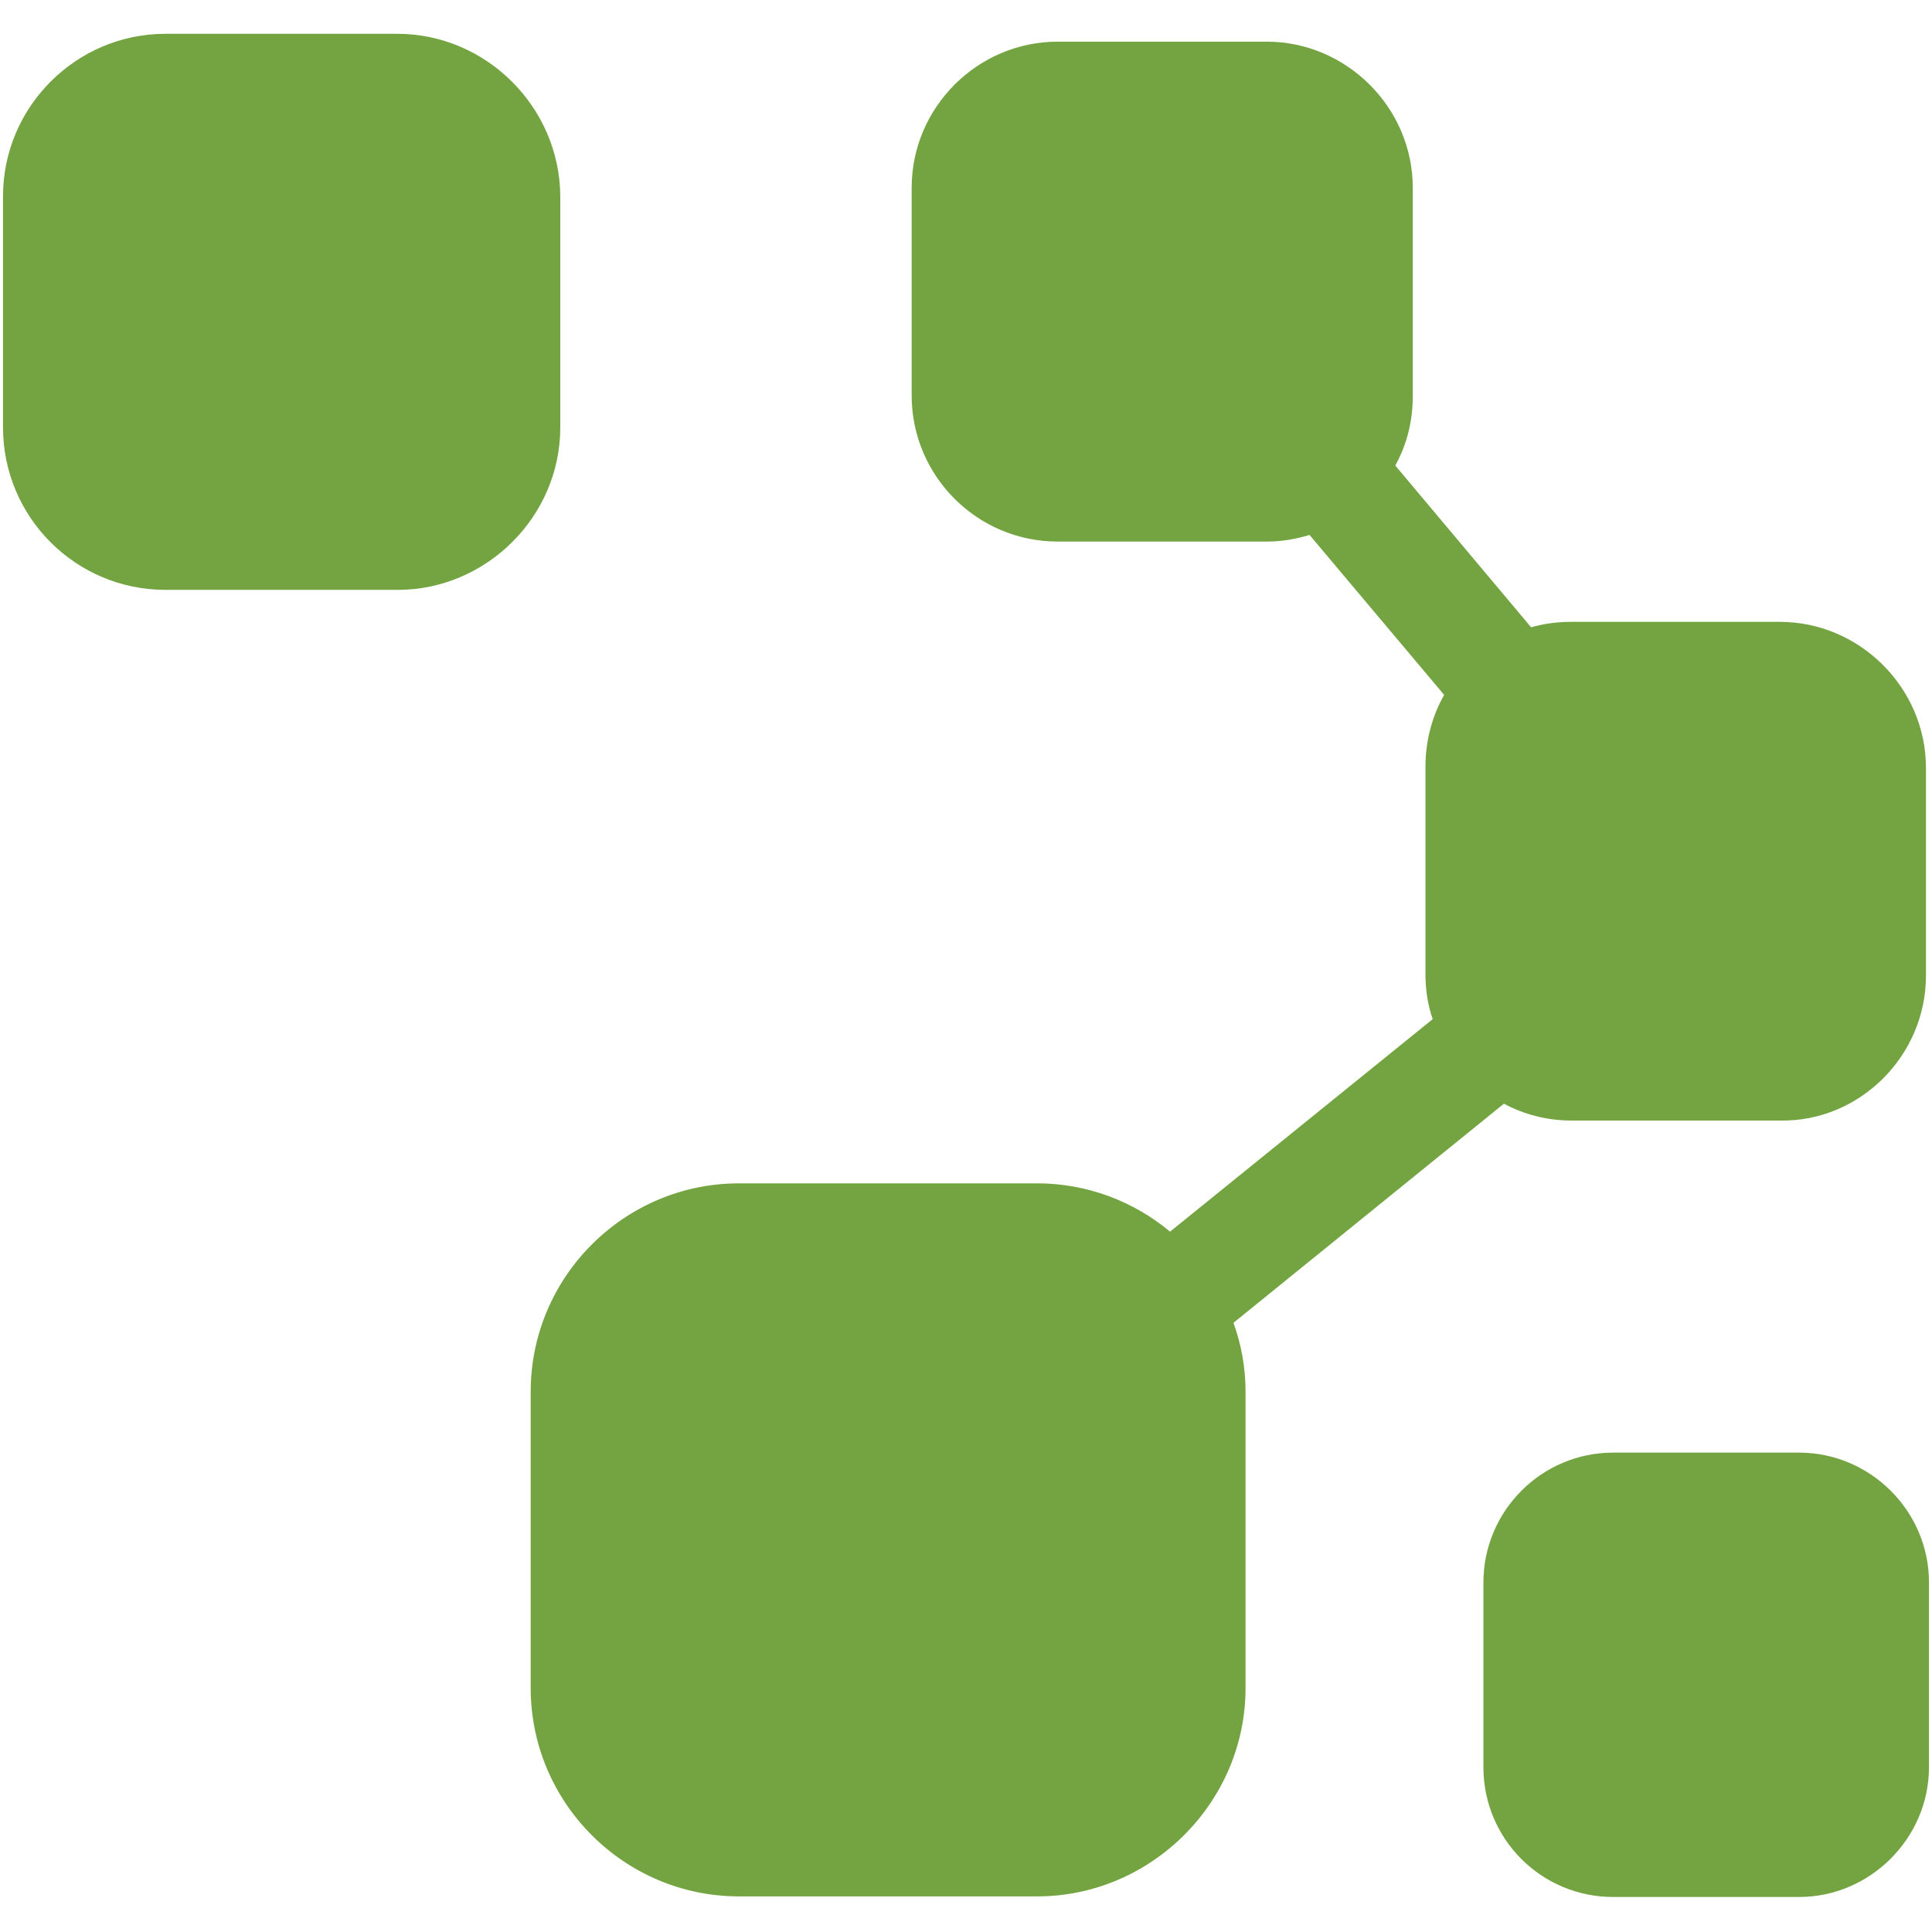 <svg xmlns="http://www.w3.org/2000/svg" xmlns:xlink="http://www.w3.org/1999/xlink" id="Ebene_1" x="0px" y="0px" viewBox="0 0 32 32" style="enable-background:new 0 0 32 32;" xml:space="preserve"><style type="text/css">	.st0{fill:#73A441;}</style><g>	<path class="st0" d="M6.58,0.56H2.74c-1.48,0-2.69,1.21-2.69,2.69v3.83c0,1.48,1.2,2.69,2.69,2.69h3.85c1.46,0,2.69-1.21,2.69-2.69   V3.25C9.27,1.77,8.05,0.56,6.58,0.56"></path>	<path class="st0" d="M29.8,24.06h-3.08c-1.19,0-2.15,0.97-2.15,2.15v3.06c0,1.19,0.96,2.15,2.15,2.15h3.08   c1.17,0,2.15-0.97,2.15-2.15v-3.06C31.95,25.02,30.97,24.06,29.8,24.06"></path>	<path class="st0" d="M31.9,16.16v-3.44c0-1.33-1.1-2.42-2.42-2.42h-3.46c-0.23,0-0.45,0.03-0.66,0.09l-2.25-2.68   c0.19-0.34,0.29-0.73,0.29-1.15V3.11c0-1.33-1.1-2.42-2.42-2.42h-3.46c-1.33,0-2.42,1.09-2.42,2.42v3.44   c0,1.33,1.08,2.42,2.42,2.42h3.46c0.25,0,0.48-0.04,0.71-0.11l2.23,2.65c-0.2,0.35-0.31,0.76-0.31,1.19v3.44   c0,0.26,0.04,0.51,0.12,0.74l-4.35,3.52c-0.6-0.5-1.37-0.8-2.2-0.8h-4.94c-1.9,0-3.45,1.55-3.45,3.45v4.91   c0,1.9,1.55,3.45,3.45,3.45h4.94c1.88,0,3.45-1.55,3.45-3.45v-4.91c0-0.4-0.07-0.78-0.2-1.14l4.48-3.63   c0.33,0.18,0.72,0.28,1.12,0.28h3.46C30.8,18.58,31.9,17.49,31.9,16.16"></path></g></svg>